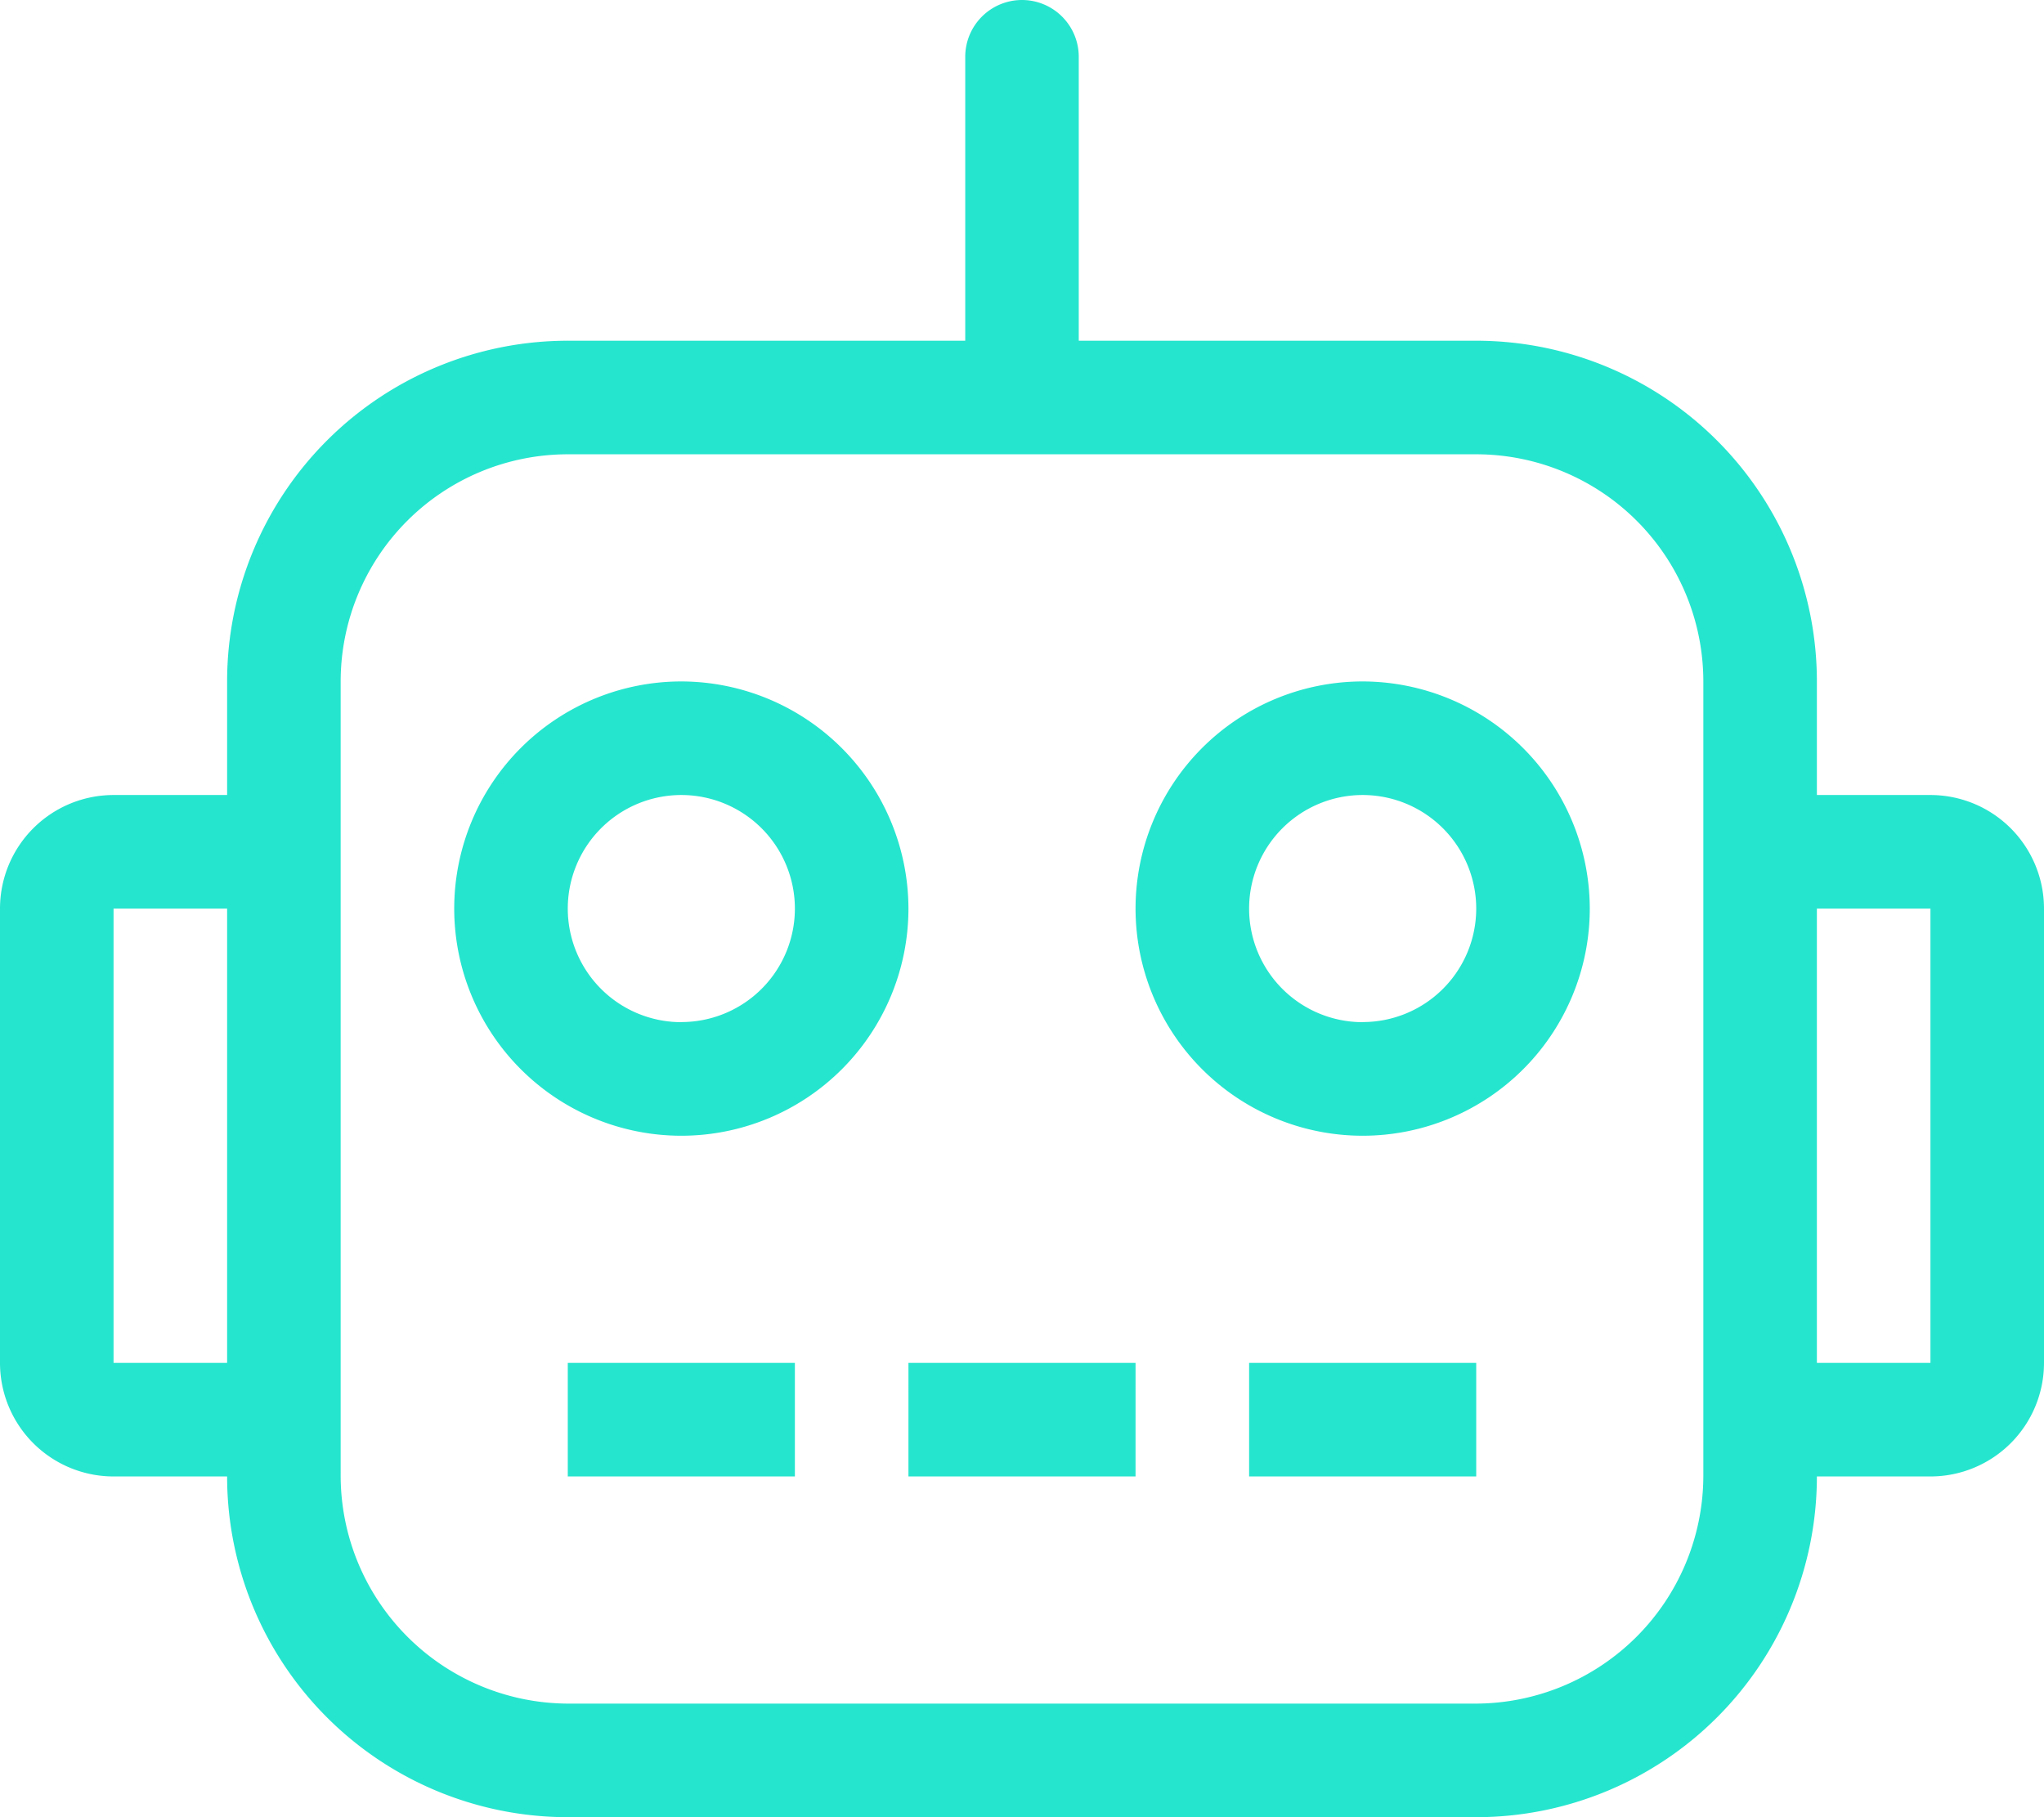 <svg xmlns="http://www.w3.org/2000/svg" width="56.25" height="50" viewBox="0 0 56.25 50"><path d="M-12.5-3.125h6.25V-6.25H-12.5ZM25-21.875H21.875V-25A9.378,9.378,0,0,0,12.5-34.375H1.562v-7.812A1.563,1.563,0,0,0,0-43.75a1.563,1.563,0,0,0-1.562,1.563v7.812H-12.5A9.378,9.378,0,0,0-21.875-25v3.125H-25a3.126,3.126,0,0,0-3.125,3.125h0v12.5A3.126,3.126,0,0,0-25-3.125h3.125A9.378,9.378,0,0,0-12.5,6.25h25a9.378,9.378,0,0,0,9.375-9.375H25A3.126,3.126,0,0,0,28.125-6.25v-12.5h0A3.126,3.126,0,0,0,25-21.875ZM-21.875-6.25H-25v-12.5h3.125ZM18.75-3.125a6.278,6.278,0,0,1-6.25,6.25h-25a6.278,6.278,0,0,1-6.25-6.25V-25h0a6.252,6.252,0,0,1,6.25-6.25h25A6.252,6.252,0,0,1,18.75-25h0ZM25-6.25H21.875v-12.5H25ZM9.375-25a6.252,6.252,0,0,0-6.25,6.25,6.252,6.252,0,0,0,6.25,6.25,6.252,6.252,0,0,0,6.25-6.25A6.262,6.262,0,0,0,9.375-25Zm0,9.375A3.126,3.126,0,0,1,6.25-18.75a3.126,3.126,0,0,1,3.125-3.125A3.126,3.126,0,0,1,12.5-18.75v0a3.123,3.123,0,0,1-3.122,3.122ZM6.25-3.125H12.5V-6.25H6.25Zm-9.375,0h6.25V-6.25h-6.25ZM-9.375-25a6.252,6.252,0,0,0-6.25,6.25,6.252,6.252,0,0,0,6.25,6.25,6.252,6.252,0,0,0,6.25-6.25A6.262,6.262,0,0,0-9.375-25Zm0,9.375A3.126,3.126,0,0,1-12.5-18.75a3.126,3.126,0,0,1,3.125-3.125A3.126,3.126,0,0,1-6.25-18.75v0a3.123,3.123,0,0,1-3.122,3.122Z" transform="translate(28.125 43.75)" fill="#26e5ce"/></svg>